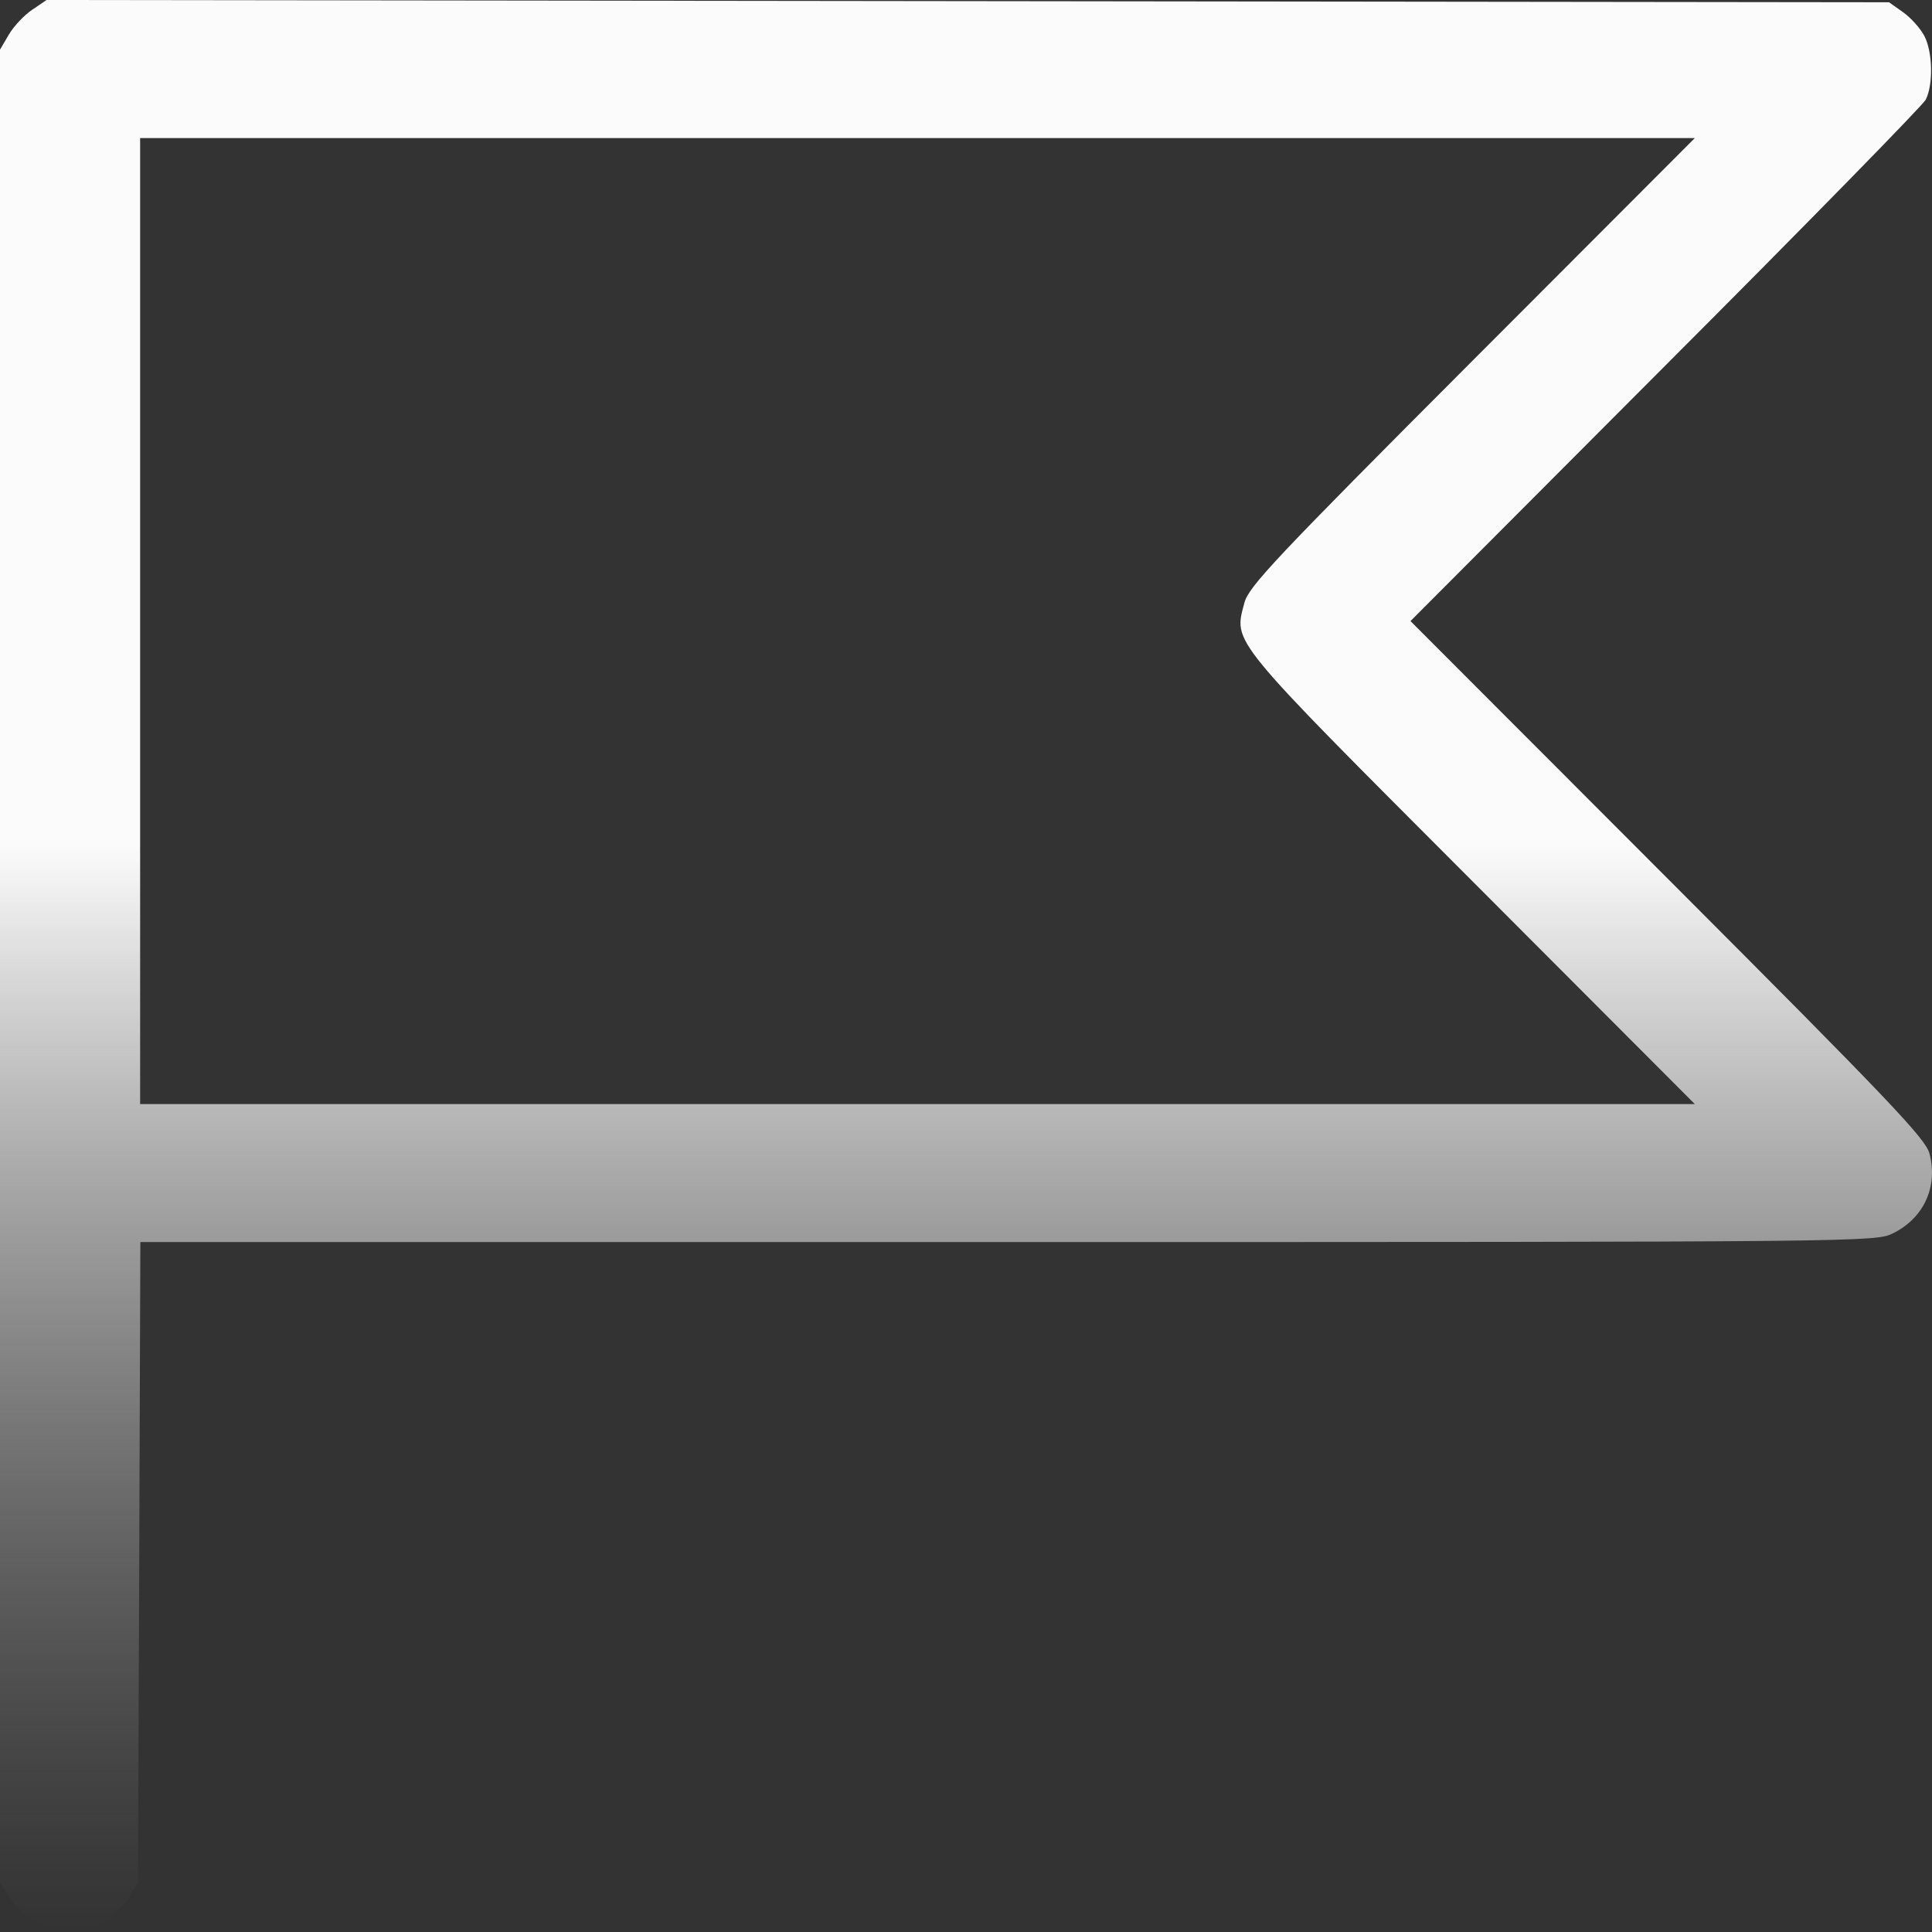<?xml version="1.0" encoding="UTF-8"?> <svg xmlns="http://www.w3.org/2000/svg" width="17" height="17" viewBox="0 0 17 17" fill="none"><rect x="0" y="0" width="17" height="17" fill="#333333" stroke="none"/><path fill-rule="evenodd" clip-rule="evenodd" d="M0.283 0.086C0.213 0.133 0.121 0.231 0.078 0.304L0 0.437V8.503V16.569L0.095 16.709C0.2 16.864 0.439 17 0.607 17C0.781 17 1.032 16.857 1.128 16.703L1.214 16.564L1.225 13.746L1.235 10.929H8.869C16.445 10.929 16.504 10.928 16.657 10.852C16.928 10.718 17.054 10.443 16.978 10.151C16.944 10.02 16.631 9.69 14.675 7.732L12.411 5.465L14.654 3.216C15.889 1.98 16.919 0.927 16.945 0.877C17.012 0.745 17.006 0.456 16.933 0.317C16.898 0.25 16.814 0.156 16.746 0.108L16.622 0.02L8.516 0.01L0.41 0L0.283 0.086ZM1.233 5.465V9.715H8.073H14.913L12.953 7.751C10.796 5.59 10.856 5.663 10.95 5.303C10.988 5.161 11.217 4.917 12.953 3.178L14.913 1.215H8.073H1.233V5.465Z" fill="url(#paint0_linear_84_442)"></path><defs><linearGradient id="paint0_linear_84_442" x1="8.5" y1="0" x2="8.5" y2="17" gradientUnits="userSpaceOnUse"><stop offset="0.438" stop-color="#FBFBFB"></stop><stop offset="1" stop-color="#959595" stop-opacity="0"></stop></linearGradient></defs></svg> 
